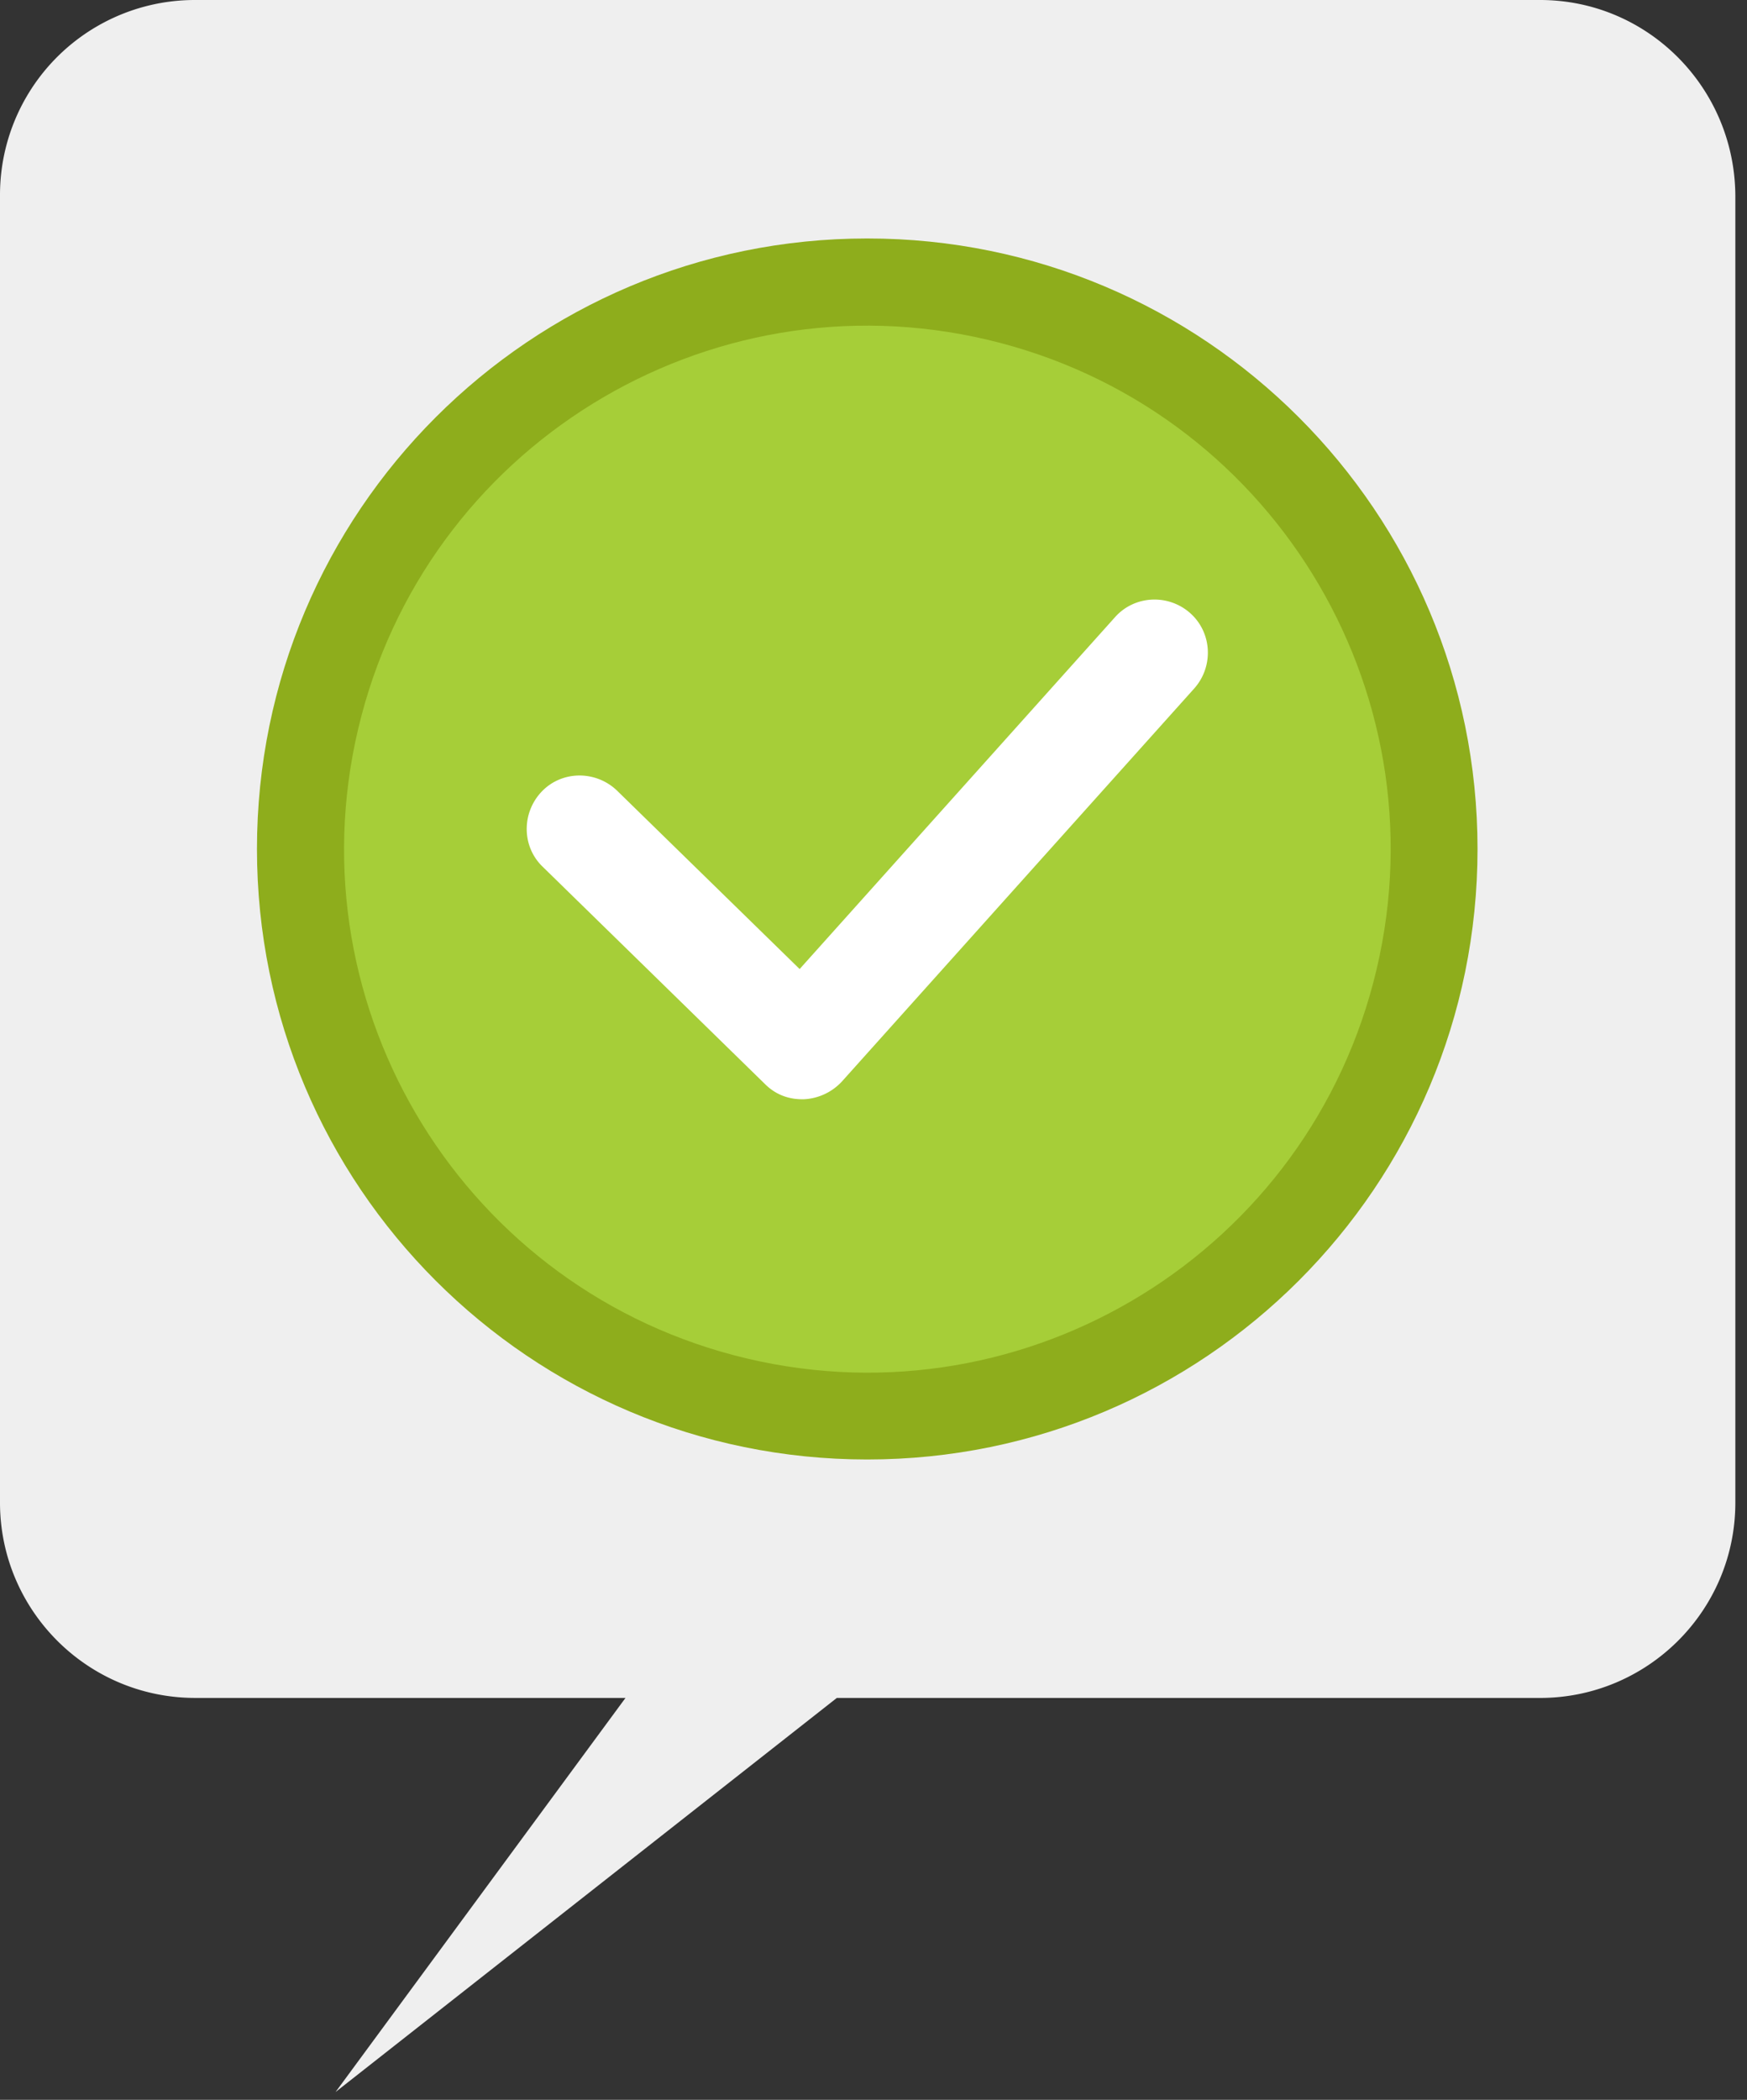 <svg width="134" height="161" fill="none" xmlns="http://www.w3.org/2000/svg"><rect width="100%" height="100%" fill="#333333" stroke="none"/><path d="M118.128 0H14.977A14.942 14.942 0 000 14.977V115.21c0 8.233 6.678 14.976 14.977 14.976h33L25.74 160.4l38.447-30.213h53.942c8.234 0 14.977-6.678 14.977-14.976V14.977C133.04 6.677 126.362 0 118.128 0z" fill="#EFEFEF"/><path d="M66.52 111.904c25.853 0 46.811-20.958 46.811-46.81 0-25.853-20.958-46.81-46.81-46.81-25.853 0-46.811 20.957-46.811 46.81 0 25.852 20.958 46.81 46.81 46.81z" fill="#8EAD1C"/><path d="M105.587 74.33c5.094-21.57-8.264-43.185-29.834-48.279-21.57-5.093-43.186 8.264-48.28 29.835-5.093 21.57 8.264 43.185 29.835 48.279 21.57 5.093 43.186-8.264 48.279-29.835z" fill="#A6CE38"/><path d="M61.528 84.284c-1.102 0-2.074-.389-2.852-1.166L41.624 66.455c-1.62-1.556-1.62-4.15-.065-5.77 1.556-1.621 4.15-1.621 5.77-.065L61.335 74.3l24.182-26.97c1.491-1.686 4.085-1.815 5.77-.324 1.686 1.491 1.816 4.084.324 5.77L64.576 82.923a4.257 4.257 0 01-2.918 1.361h-.13z" fill="#fff"/></svg>